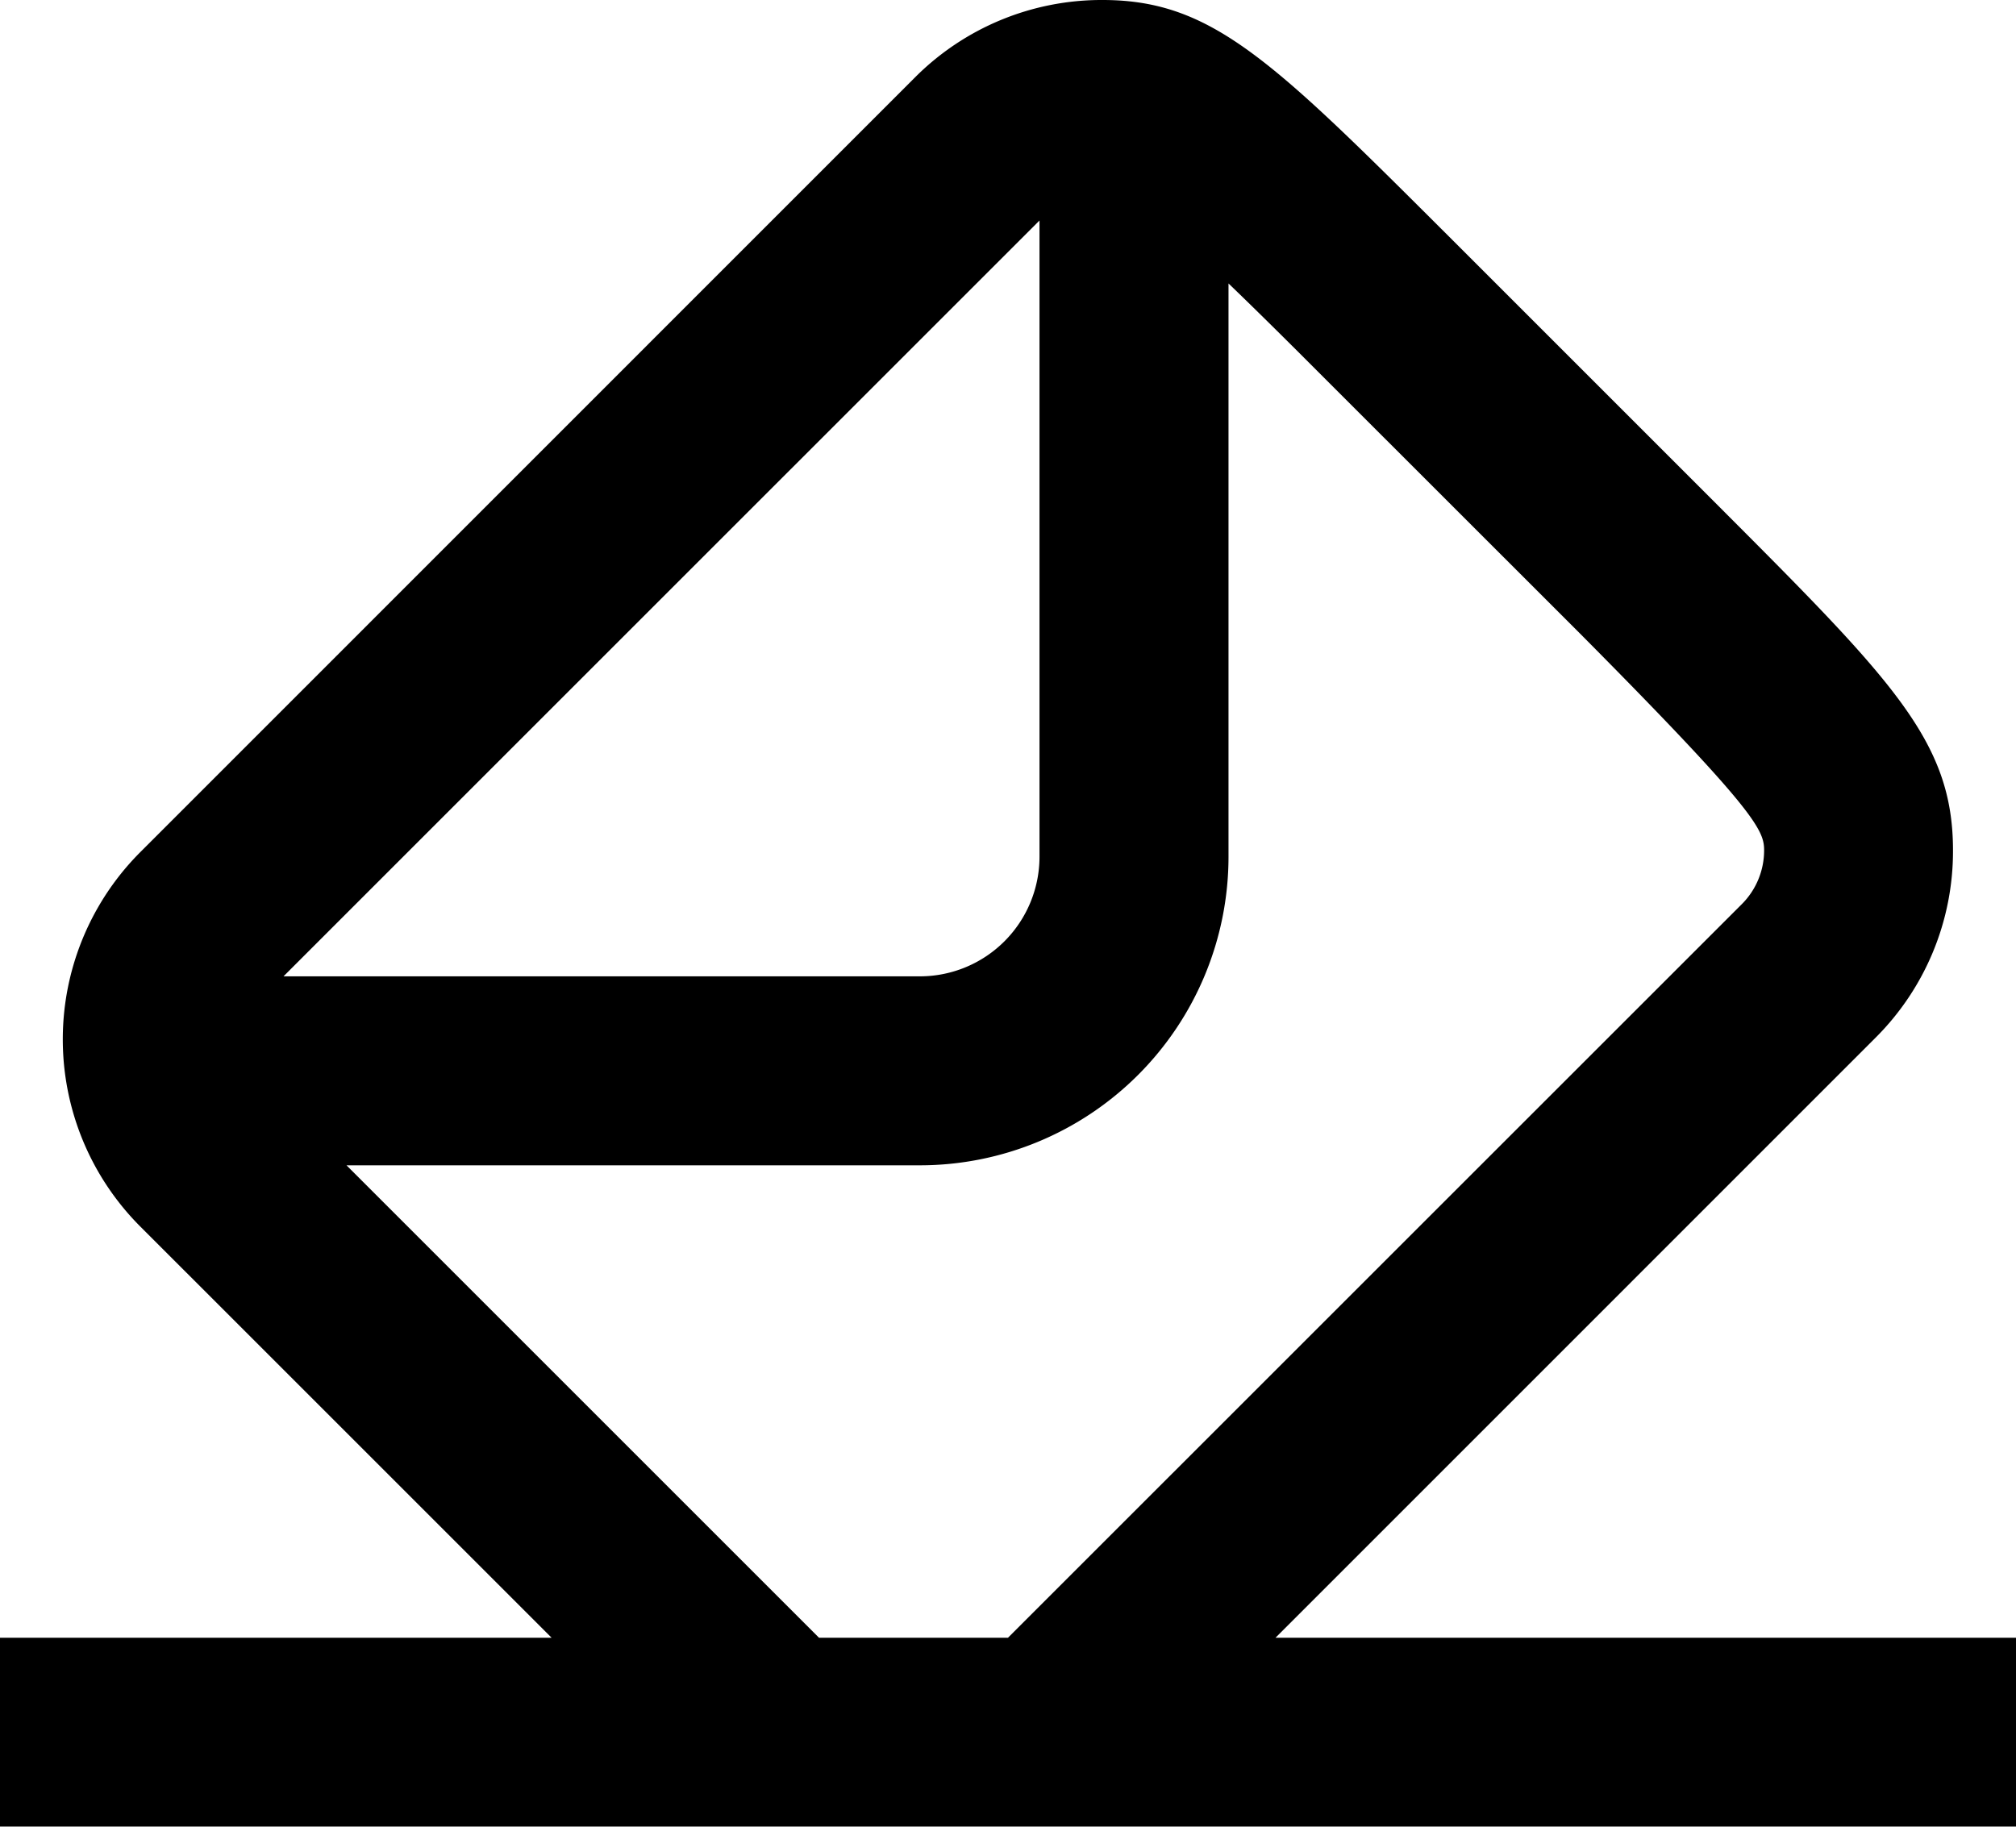 <svg xmlns="http://www.w3.org/2000/svg" width="67.646" height="61.304" viewBox="0 0 67.646 61.304">
  <path id="Trazado_96" data-name="Trazado 96" d="M60.8,75.962,80.932,55.827a8.839,8.839,0,0,0,2.6-6.289c0-3.689-2.029-5.708-8.044-11.732l-8.762-8.762C60.7,23.029,58.683,21,54.994,21A8.839,8.839,0,0,0,48.7,23.6L22.714,49.591a8.889,8.889,0,0,0-.006,12.572l.006.006L36.508,75.962H18V82.3H85.646V75.962ZM52.88,28.4V49.76a4.016,4.016,0,0,1-4.006,4.006H27.513ZM29.627,60.108H48.874A10.358,10.358,0,0,0,59.222,49.76V30.513c.814.782,1.8,1.755,3.012,2.97L71,42.245c5.93,5.972,6.194,6.617,6.194,7.293a2.549,2.549,0,0,1-.75,1.807L51.823,75.962H45.481Z" transform="translate(-18 -21)" fill="#000"/>
</svg>
